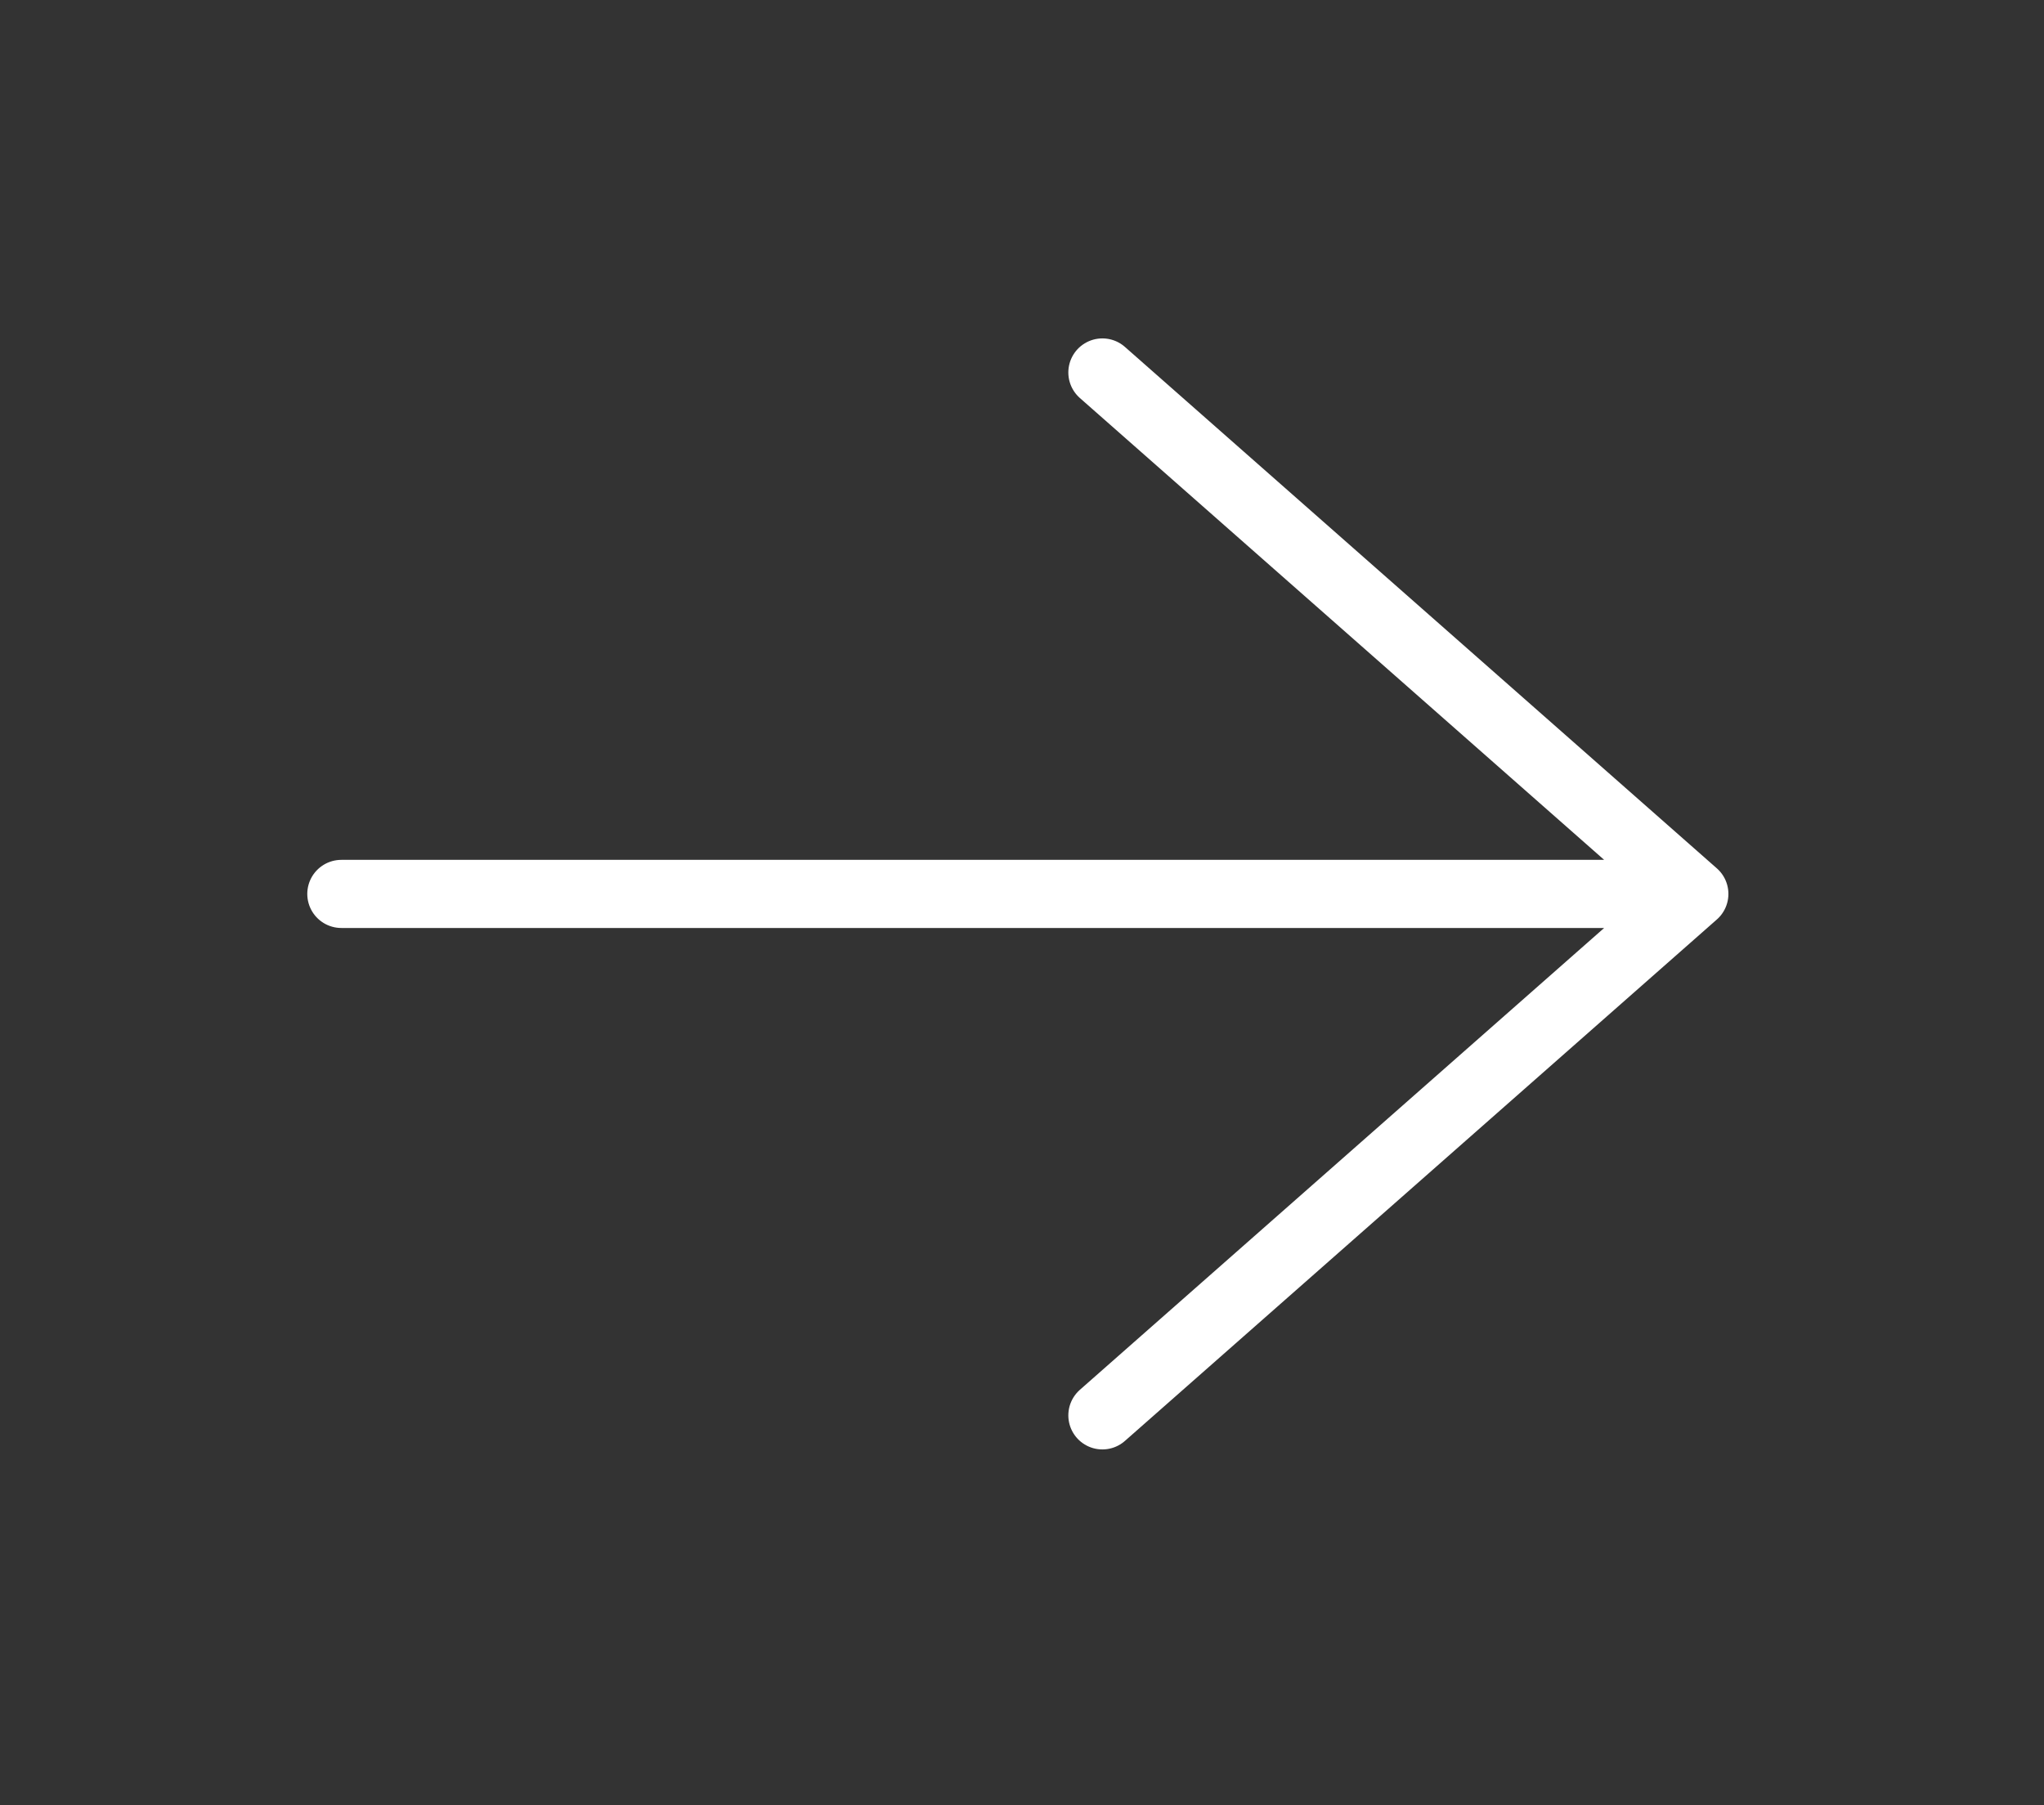 <svg width="60" height="53" viewBox="0 0 60 53" fill="none" xmlns="http://www.w3.org/2000/svg">
<rect x="0" y="0" width="60" height="53" fill="#333333" stroke="none"/>
<path d="M32.36 10.935L49.736 26.244L32.36 41.553M10.02 26.244H49.736H10.02Z" stroke="white" stroke-width="2" stroke-linecap="round" stroke-linejoin="round"/>
</svg>
